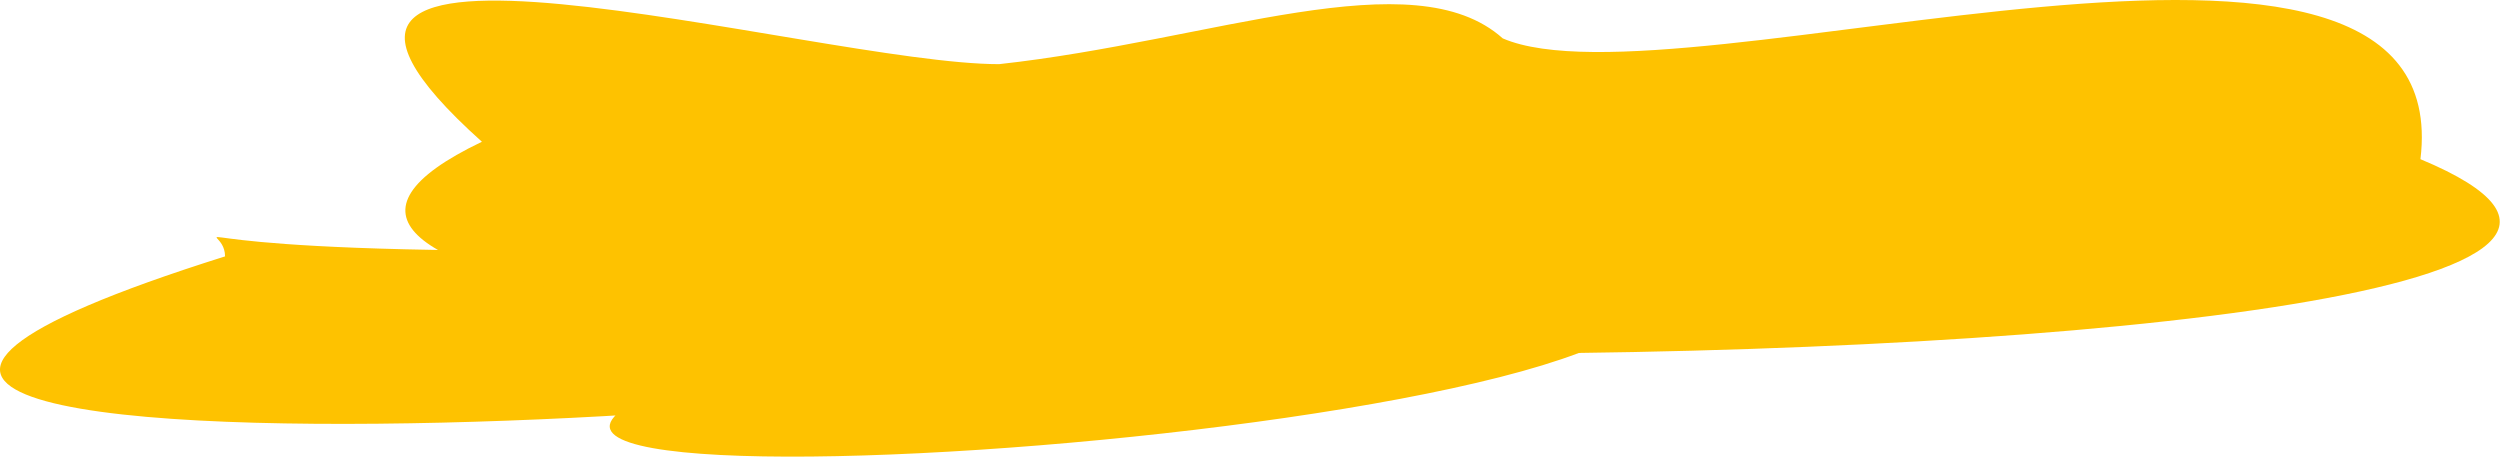 <?xml version="1.0" encoding="UTF-8"?> <svg xmlns="http://www.w3.org/2000/svg" width="1999" height="366" viewBox="0 0 1999 366" fill="none"><path d="M1302.96 215.362C1302.96 183.511 740.065 200.44 424.626 200.44C109.187 200.44 179.949 173.161 179.949 205.013C-554.614 436.239 1239.37 300.729 596.332 287.555C97.803 439.745 1484.83 342.28 1302.96 215.362Z" fill="#FEC200"></path><path d="M1201.61 30.698C1130.12 -33.293 969.369 32.612 798.887 51.298C651.975 51.298 150.442 -97.17 385.345 113.354C-95.061 343.02 2424.84 331.055 1935.39 127.283C1966.42 -128.544 1340.67 90.718 1201.61 30.698Z" fill="#FEC200"></path></svg> 